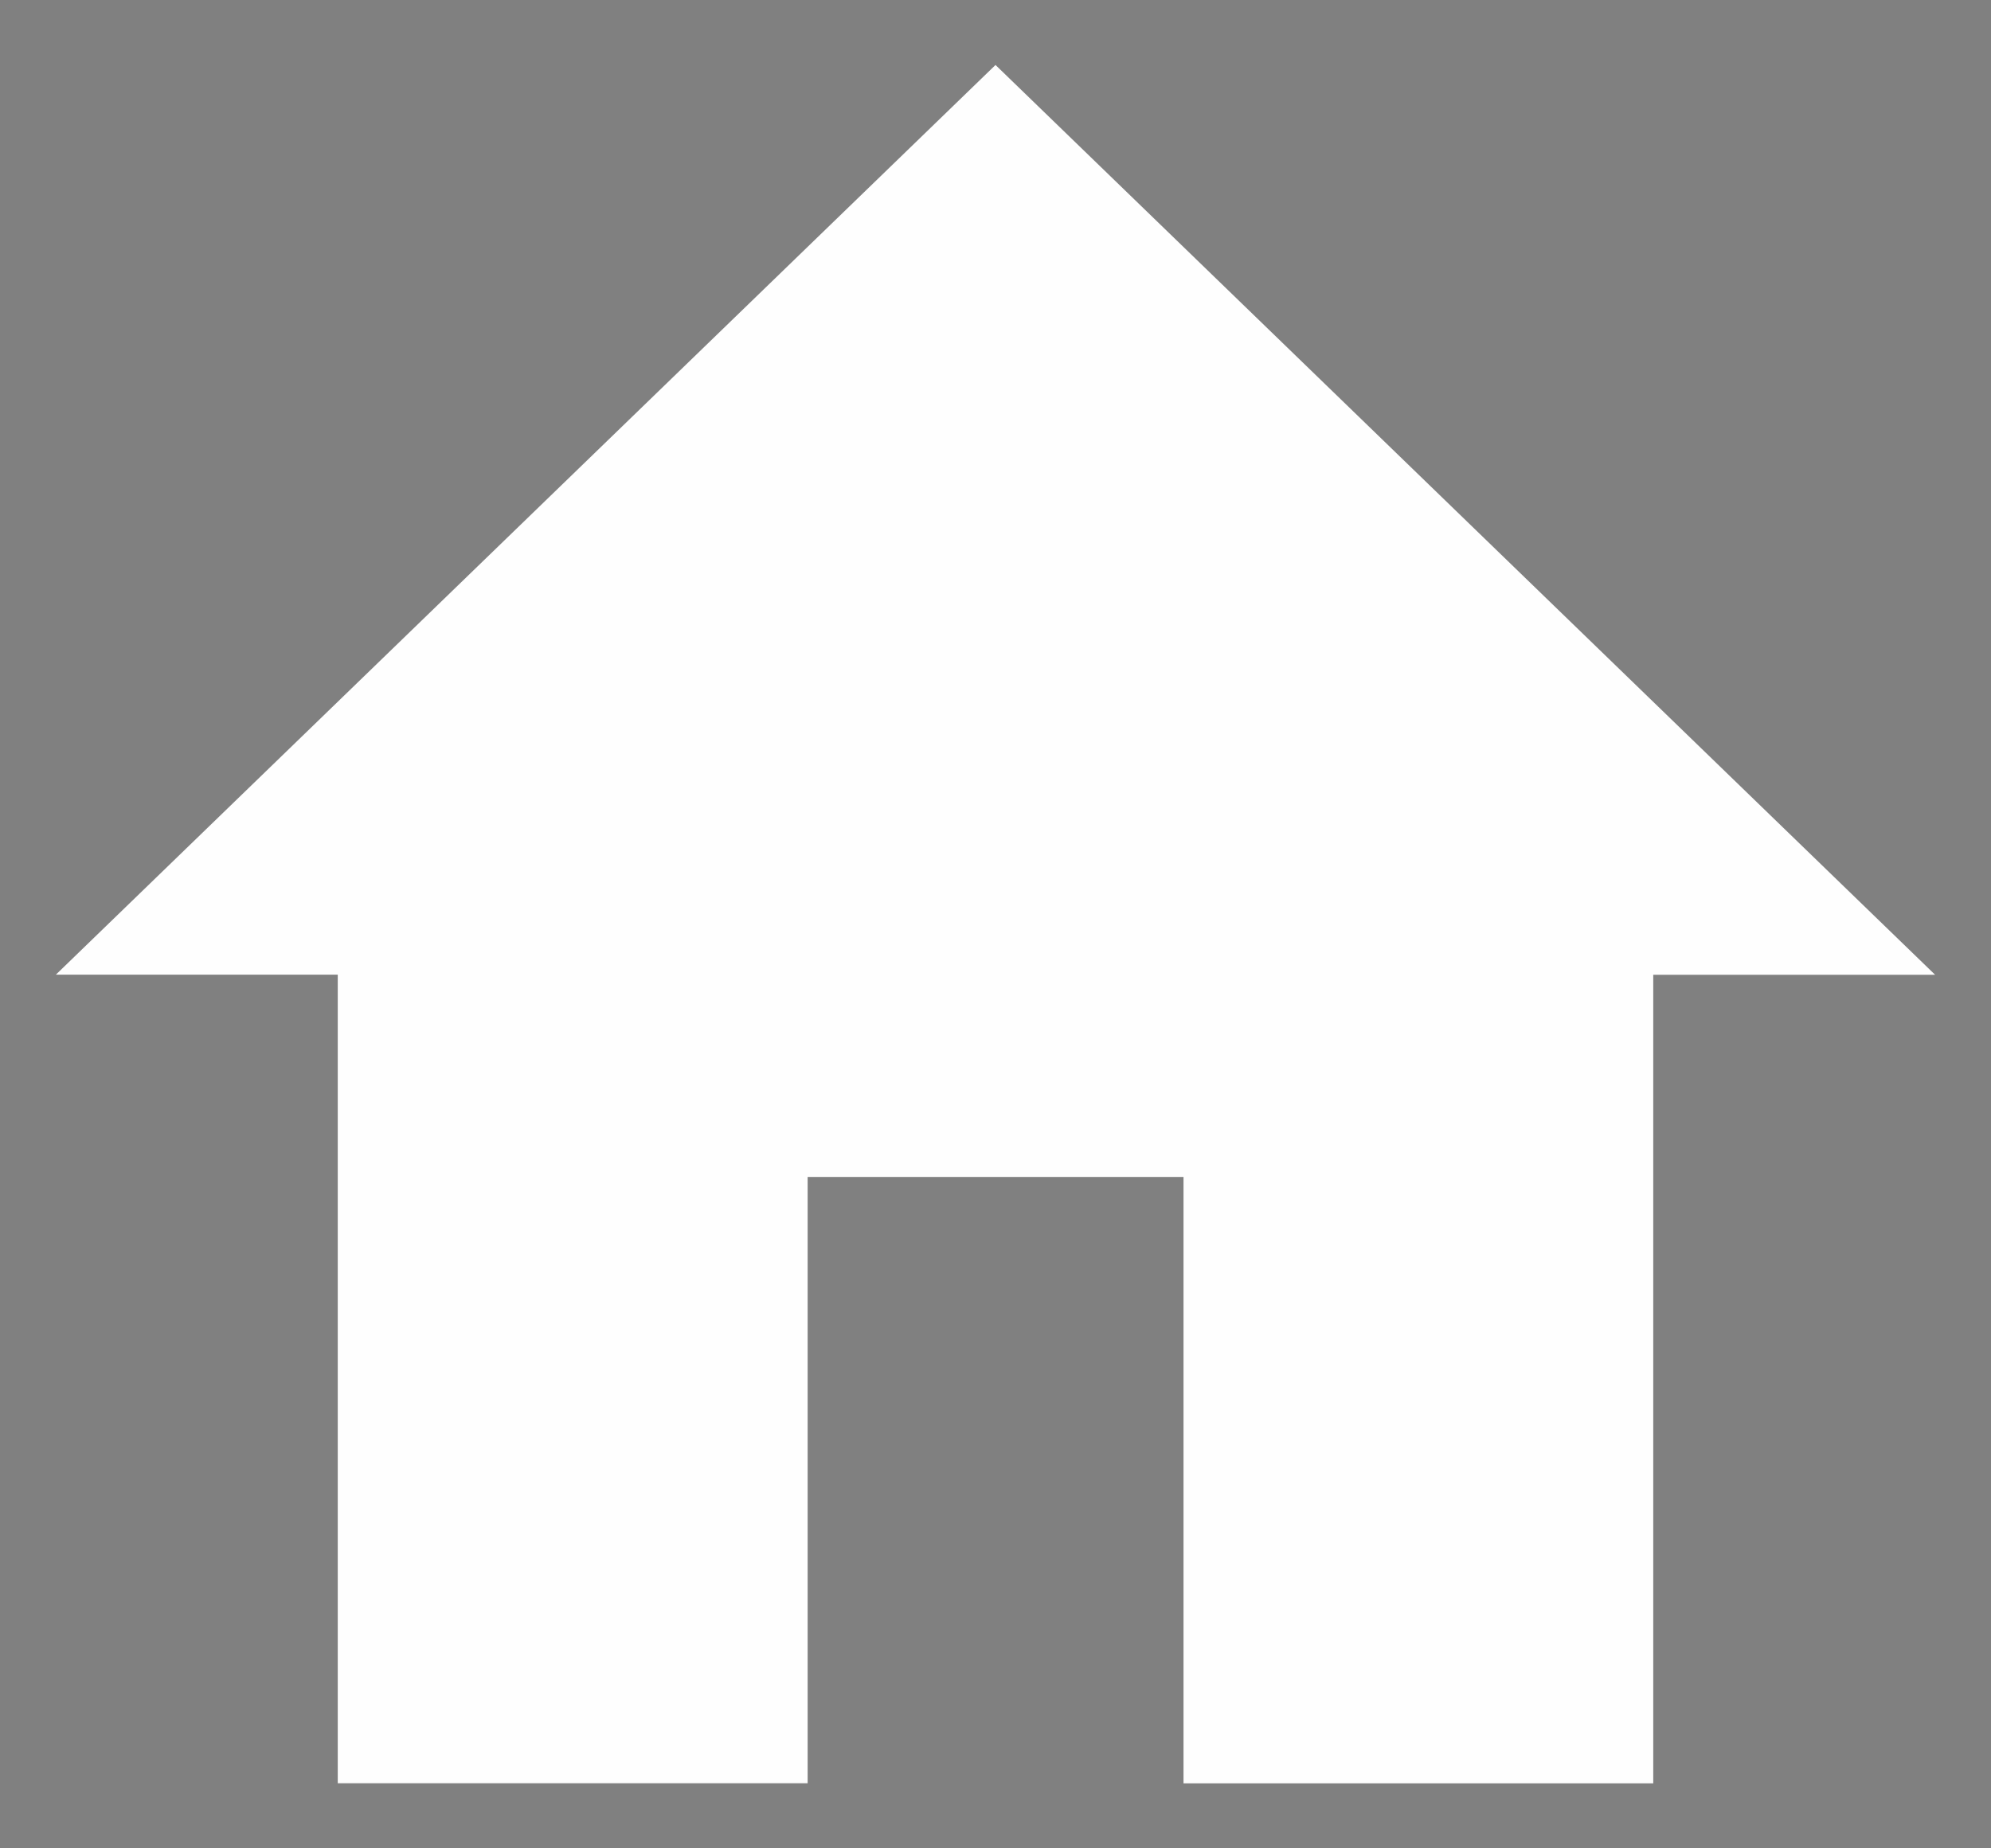 <svg data-name="レイヤー_1" xmlns="http://www.w3.org/2000/svg" xmlns:xlink="http://www.w3.org/1999/xlink" viewBox="0 0 14 13"><rect x="0" y="0" width="14" height="13" fill="#808080" stroke="none"/><defs><linearGradient id="a" data-name="名称未設定グラデーション 11" x1="-351.259" y1="-229.603" x2="-351.259" y2="-309.603" gradientUnits="userSpaceOnUse"><stop offset="0" stop-opacity="0"/><stop offset=".5"/><stop offset="1" stop-opacity="0"/></linearGradient><linearGradient id="d" data-name="名称未設定グラデーション 11" x1="-486.817" x2="-486.817" xlink:href="#a"/><linearGradient id="e" data-name="名称未設定グラデーション 11" x1="-543.259" x2="-543.259" xlink:href="#a"/><linearGradient id="f" data-name="名称未設定グラデーション 11" x1="-736.259" x2="-736.259" xlink:href="#a"/><linearGradient id="g" data-name="名称未設定グラデーション 11" x1="-543.759" x2="-543.759" xlink:href="#a"/><linearGradient id="h" data-name="名称未設定グラデーション 11" x1="-159.259" x2="-159.259" xlink:href="#a"/><linearGradient id="i" data-name="名称未設定グラデーション 11" x1="32.741" x2="32.741" xlink:href="#a"/><clipPath id="b"><path d="M-859.137-703.806a.485.485 0 01-.485-.485c0-2.079 1.583-3.118 2.259-3.561l.128-.085c.784-.528 1.234-1.327 1.234-2.192 0-1.521-1.407-2.759-3.136-2.759s-3.136 1.238-3.136 2.759a.485.485 0 11-.97 0c0-2.056 1.842-3.728 4.106-3.728s4.106 1.672 4.106 3.728c0 1.176-.622 2.296-1.662 2.997l-.137.091c-.636.418-1.821 1.195-1.821 2.75a.485.485 0 01-.485.485z" fill="none"/></clipPath><clipPath id="c"><path d="M-859.137-701.204a.487.487 0 010-.973c.268 0 .485.214.485.482v.007a.485.485 0 01-.485.485z" clip-path="url(#b)" fill="none"/></clipPath><clipPath id="j"><path d="M-859.137-688.945a.484.484 0 01-.448-.3l-2.786-6.746h-9.473a3.297 3.297 0 01-3.294-3.293v-17.904a3.297 3.297 0 013.294-3.293h25.413a3.296 3.296 0 013.293 3.293v17.904a3.296 3.296 0 01-3.293 3.293h-9.473l-2.786 6.746a.485.485 0 01-.448.3zm-12.707-30.566a2.326 2.326 0 00-2.324 2.323v17.904a2.326 2.326 0 002.324 2.323h9.797c.196 0 .373.118.448.3l2.462 5.961 2.462-5.961a.485.485 0 01.448-.3h9.797a2.326 2.326 0 002.323-2.323v-17.904a2.326 2.326 0 00-2.323-2.323h-25.413z" clip-path="url(#c)" fill="none"/></clipPath><clipPath id="k"><path fill="none" d="M-631.118-167.382h32v32h-32z"/></clipPath></defs><path fill="#57c9b7" d="M-121.433-21.752H-11.82v70.434h-109.613z"/><path fill="#fff" d="M-1100.112-444.394h1860v80h-1860zm748.353 134.791h192v80h-192zm192 0h192v80h-192zm192.5 0h192v80h-192z"/><path fill="none" opacity=".5" stroke="url(#a)" stroke-miterlimit="10" d="M-351.259-229.603v-80"/><path fill="none" opacity=".5" stroke="url(#d)" stroke-miterlimit="10" d="M-486.817-229.603v-80"/><path fill="none" opacity=".5" stroke="url(#e)" stroke-miterlimit="10" d="M-543.259-229.603v-80"/><path fill="none" opacity=".5" stroke="url(#f)" stroke-miterlimit="10" d="M-736.259-229.603v-80"/><path fill="none" opacity=".5" stroke="url(#g)" stroke-miterlimit="10" d="M-543.759-229.603v-80"/><path fill="none" opacity=".5" stroke="url(#h)" stroke-miterlimit="10" d="M-159.259-309.603v80"/><path fill="none" opacity=".5" stroke="url(#i)" stroke-miterlimit="10" d="M32.741-229.603v-80"/><path d="M-68.024-264.28v.932h-11.979v-.932h5.441v-2.755h-4.016v-.918h9.375v.918h-4.331v2.755h5.51zm-7.018-8.827c-.274 2.426-1.083 3.838-4.304 4.564a3.05 3.05 0 00-.561-.85c2.933-.576 3.577-1.713 3.81-3.715h-2.646v1.823h-1.001v-2.741h5.181v-1.426h1.028v1.426h5.291v2.44h-1.028v-1.521h-2.769v2.714c0 .343.083.397.589.397h1.754c.398 0 .48-.151.521-1.11.192.151.617.302.877.37-.096 1.288-.384 1.617-1.302 1.617h-1.96c-1.193 0-1.48-.26-1.48-1.275v-2.714h-2.001zm23.817 8.868v.919h-12.061v-.919h5.455v-1.713h-4.208v-.905h4.208v-1.535c-1.658.055-3.194.096-4.4.137l-.055-.932c.562-.013 1.206-.013 1.905-.027.398-.589.836-1.343 1.165-1.987h-2.522v-.905h9.005v.905h-5.318a31.963 31.963 0 01-1.261 1.96c1.536-.041 3.262-.082 4.975-.137-.452-.37-.932-.727-1.371-1.028l.727-.507c1.152.726 2.536 1.837 3.18 2.632l-.768.576a8.583 8.583 0 00-.809-.836c-1.137.041-2.302.082-3.426.109v1.576h4.386v.905h-4.386v1.713h5.578zm-10.924-7.662h-.973v-2.522h5.291v-1.014h1.028v1.014h5.4v2.522h-1.014v-1.576h-9.732v1.576zm15.169 2.577c.315-.918.535-2.412.631-3.495l.754.096c-.055 1.069-.275 2.646-.589 3.66l-.795-.26zm1.686-6.113h.946v12.501h-.946v-12.501zm1.727 2.001c.302.603.631 1.426.754 1.919l-.713.356c-.109-.521-.425-1.371-.712-2.015l.671-.26zm9.238 2.412v.781h-8.896v-.781h3.907v-.96h-3.18v-.74h3.18v-.863h-3.496v-.782h3.496v-1.069h1v1.069h3.605v.782h-3.605v.863h3.262v.74h-3.262v.96h3.989zm-1.055 6.949c0 .521-.11.781-.494.932-.383.151-.987.165-1.96.151a4.626 4.626 0 00-.288-.877c.685.027 1.344.027 1.508.014.192 0 .261-.055.261-.233v-.987h-4.935v2.138h-.959v-6.525h6.867v5.387zm-5.908-4.591v1.028h4.935v-1.028h-4.935zm4.935 2.837v-1.042h-4.935v1.042h4.935zm9.836-5.976h2.522v.877h-1.425l.657.178a26.822 26.822 0 01-.753 1.768h1.357v.891h-2.358v1.48h2.18v.864h-2.18v2.782h-.959v-2.782h-2.248v-.864h2.248v-1.48h-2.385v-.891h1.343c-.082-.494-.315-1.22-.576-1.768l.672-.178h-1.631v-.877h2.576v-1.357h-2.083v-.877h2.083v-1.384h.959v1.384h2.001v.877h-2.001v1.357zm.206 2.673c.219-.494.521-1.261.671-1.795h-2.672c.301.576.562 1.343.63 1.809l-.479.137h2.371l-.521-.151zm8.389-.878c-.287 1.645-.836 3.194-1.658 4.509.631.74 1.357 1.343 2.166 1.741a4.504 4.504 0 00-.699.823c-.754-.425-1.425-1.028-2.028-1.741a7.98 7.98 0 01-1.837 1.768c-.137-.206-.411-.48-.644-.672v.658h-.932v-11.897h5.318v2.632c0 .507-.096.781-.535.932-.411.137-1.097.151-2.138.151-.041-.274-.178-.631-.315-.891.849.027 1.562.027 1.768.014.219-.014.275-.055.275-.219v-1.686h-3.441v3.687h3.893l.178-.041.631.233zm-4.702 6.374c.727-.48 1.357-1.11 1.892-1.836-.768-1.124-1.357-2.454-1.768-3.879h-.123v5.716zm.987-5.716a12.053 12.053 0 001.44 3.029 11.31 11.31 0 001.179-3.029h-2.618z"/><path d="M-103.378-258.603h-4.571v-22.857h17.143m-.001.27l-10.286 4.398v22.357l10.286-4.398v-22.357zm-6.857 14.587v2.286" fill="none" stroke="#000" stroke-linecap="round" stroke-linejoin="round"/><path d="M-253.657-273.244c-.096.137-.274.343-.37.493-.548.932-1.85 2.7-3.413 3.783l-.905-.726c1.261-.74 2.55-2.221 2.988-3.07h-7.799c-.508 0-1.015.027-1.563.082v-1.234c.48.055 1.055.11 1.563.11h7.867c.261 0 .754-.041.96-.083l.671.645zm-5.469 1.809c0 3.715-.329 6.223-3.824 7.964l-1.001-.823c.37-.123.836-.343 1.22-.603 2.124-1.302 2.426-3.262 2.426-5.551a8.06 8.06 0 00-.055-.987h1.234zm19.856-1.11c-.11.192-.247.507-.329.726-.371 1.371-1.206 3.235-2.426 4.715-1.247 1.521-2.878 2.782-5.455 3.728l-.987-.891c2.508-.74 4.222-1.987 5.469-3.44 1.069-1.261 1.905-3.029 2.18-4.277h-4.633a13.602 13.602 0 01-3.468 3.372l-.946-.713c2.372-1.412 3.714-3.399 4.304-4.633.151-.233.343-.726.425-1.083l1.275.425c-.233.356-.479.809-.617 1.069a5.828 5.828 0 01-.329.576h3.728c.37 0 .671-.041.891-.123l.918.548zm11.714 4.646c1.028-.932 2.029-2.44 2.44-3.262-.233.055-2.755.562-5.181 1.056v4.071c0 .946.343 1.247 1.988 1.247 1.59 0 2.906-.137 4.276-.398l-.055 1.179a31.61 31.61 0 01-4.304.274c-2.549 0-3.016-.658-3.016-2.015v-4.14c-1.384.274-2.604.535-3.152.658l-.219-1.152c.617-.082 1.919-.315 3.372-.589v-2.344c0-.411-.027-.864-.096-1.261h1.302a7.884 7.884 0 00-.096 1.261v2.138c2.33-.453 4.729-.946 5.305-1.069.301-.069.562-.151.727-.247l.809.63c-.096.137-.247.37-.343.548-.631 1.138-1.7 2.851-2.796 3.989l-.96-.576zm18.417-5.249c-.083.109-.26.411-.343.603-.466 1.179-1.329 2.782-2.302 4.016 1.439 1.234 3.111 3.016 4.002 4.085l-.96.836a31.688 31.688 0 00-3.769-4.071c-1.467 1.576-3.317 3.084-5.346 4.003l-.877-.918c2.207-.864 4.235-2.495 5.647-4.071.932-1.056 1.933-2.686 2.276-3.811h-5.346c-.48 0-1.233.055-1.384.069v-1.247c.192.027.973.096 1.384.096h5.291c.453 0 .809-.055 1.028-.123l.699.535z"/><path d="M-283.675-255.932c5.436-5.708 8.155-11.145 8.155-16.309a8.155 8.155 0 10-16.31 0c0 5.165 2.718 10.601 8.155 16.309zm0-18.388a2.08 2.08 0 110 4.159 2.08 2.08 0 010-4.159z" fill="none" stroke="#000" stroke-miterlimit="10"/><path d="M140.147-270.051c-.727 1.193-1.617 2.494-2.454 3.331l-.822-.521a14.923 14.923 0 001.603-2.138h-3.892v5.167c0 .63-.165.918-.645 1.069-.479.151-1.275.165-2.467.165-.069-.288-.247-.699-.384-.987a28.45 28.45 0 002.138.014c.247-.014.329-.069.329-.274v-5.154h-5.647v-.973h7.1a73.565 73.565 0 00-3.948-1.823l.521-.754c.754.301 1.645.671 2.481 1.042a15.881 15.881 0 002.604-1.878h-7.47v-.946h8.458l.233-.055.741.562c-.973.973-2.33 2.015-3.564 2.782.562.247 1.097.507 1.48.713l-.233.356h2.824l.205-.082.809.384zm5.876 2.536c-.192 1.289-.521 2.604-.973 3.482-.165-.123-.575-.315-.795-.384.453-.836.74-2.056.891-3.262l.877.165zm2.508-3.55c.576.877 1.165 2.042 1.357 2.783l-.809.384a4.778 4.778 0 00-.26-.781l-1.179.069v5.702h-.932v-5.647l-2.234.11-.083-.918c.274 0 .589-.014.905-.027.302-.357.617-.781.919-1.22-.411-.617-1.151-1.398-1.796-1.974l.521-.658c.137.109.275.233.412.356.452-.768.932-1.795 1.22-2.549l.904.343c-.465.918-1.041 2.015-1.562 2.755.329.329.617.658.836.946a30.59 30.59 0 001.467-2.495l.877.384c-.795 1.289-1.892 2.906-2.838 4.085.685-.028 1.44-.069 2.193-.096-.205-.425-.439-.85-.671-1.22l.754-.329zm.356 3.331c.398.836.795 1.919.919 2.632l-.809.274c-.123-.713-.507-1.809-.877-2.659l.767-.247zm7.799-4.729c-.247 6.141-.439 8.265-1 8.937-.316.398-.617.494-1.138.548-.453.041-1.289.027-2.111-.027-.027-.288-.137-.727-.329-1.001.919.082 1.754.082 2.097.082.261 0 .439-.027.59-.205.453-.466.685-2.55.891-7.895h-4.496a10.913 10.913 0 01-1.275 1.919 7.185 7.185 0 00-.891-.603c1.056-1.138 1.933-2.933 2.44-4.743l1.028.233a17.446 17.446 0 01-.836 2.234h5.03v.521zm-3.961 6.031c-.315-.836-1.083-2.193-1.85-3.194l.823-.397c.767.959 1.59 2.262 1.919 3.125l-.891.466z"/><path d="M116.574-258.603H94.86v-19.429h21.714v19.429zM94.86-273.461h21.714m-15.827 6.218l3.702 3.702 6.261-6.261m-10.943-11.487v3.257m11.9-3.257v3.257" fill="none" stroke="#000" stroke-linecap="round" stroke-linejoin="round"/><path fill="#fff" d="M-543.759-309.603h192v80h-192z"/><path d="M-479.241-269.512c0 6.427-5.21 11.638-11.638 11.638s-11.638-5.21-11.638-11.638 5.21-11.638 11.638-11.638 11.638 5.21 11.638 11.638zm-11.665 6.721v-6.08l-4.001-6.451m8.002 0l-4.001 6.451m-4.017.881h8.107m-8.107 2.062h8.107" fill="none" stroke="#000" stroke-linecap="round" stroke-linejoin="round"/><path d="M-467.977-270.976h7.2v.952h-7.2v-.952zm7.004-2.928h-6.64v-.911h2.802v-1.498h.995v1.498h2.843v.911zm-6.065 5.099h5.478v5.154h-1.009v-.742h-3.502v.826h-.967v-5.238zm.896-2.34c-.069-.616-.321-1.555-.616-2.269l.869-.183c.322.687.574 1.64.644 2.242l-.896.21zm.071 3.265v2.577h3.502v-2.577h-3.502zm2.535-3.433c.267-.644.617-1.681.785-2.381l.98.238c-.294.813-.631 1.737-.925 2.354l-.841-.211zm8.363-3.782c-.574 1.316-1.289 2.927-1.947 4.203 1.4 1.288 1.751 2.395 1.765 3.39 0 .854-.196 1.499-.687 1.821-.252.168-.546.266-.91.308a8.654 8.654 0 01-1.219.028c-.014-.294-.112-.742-.294-1.037.435.042.812.042 1.106.028.21-.014.435-.056.603-.154.294-.182.378-.602.378-1.106 0-.883-.393-1.919-1.807-3.138.574-1.177 1.19-2.69 1.625-3.81h-2.647v10.982h-1.009v-11.962h4.118l.168-.042.757.49zm6.631 3.32c0 2.396-.211 5.869-1.653 8.194-.196-.168-.645-.42-.91-.532 1.387-2.241 1.513-5.407 1.513-7.662v-3.88h10.31v3.194h-9.259v.687zm10.1 6.948v.854h-10.506v-.854h4.65v-1.527h-3.586v-.841h3.586v-1.19c-1.457.07-2.788.112-3.853.154l-.069-.854 1.582-.042c.309-.462.659-1.022.938-1.555h-2.815v-.854h9.651v.854h-5.673a26.445 26.445 0 01-1.022 1.526c1.274-.042 2.703-.084 4.132-.14-.42-.309-.854-.616-1.261-.868l.785-.505c1.036.645 2.339 1.597 2.955 2.298l-.841.574a6.77 6.77 0 00-.714-.729l-2.773.112v1.218h3.754v.841h-3.754v1.527h4.833zm-10.1-9.946v1.444h8.222v-1.444h-8.222zm17.319 3.32c.826 0 1.484.658 1.484 1.484s-.658 1.485-1.484 1.485-1.485-.658-1.485-1.485.659-1.484 1.485-1.484zm10.359.939c.393.435 1.793 2.283 2.102 2.76l-.687.812c-.252-.519-.91-1.598-1.415-2.382v5.743h-.966v-5.757c-.519 1.499-1.233 3.054-1.934 3.992a7.48 7.48 0 00-.519-1.009c.799-.98 1.682-2.787 2.172-4.356h-1.961v-.98h2.241v-4.623h.966v4.623h2.283v.98h-2.283v.196zm-2.354-1.681c-.069-.827-.392-2.116-.756-3.096l.756-.183c.406.967.729 2.242.827 3.069l-.827.21zm4.637-3.111c-.336 1.051-.771 2.368-1.148 3.153l-.672-.225c.322-.826.714-2.213.924-3.152l.896.224zm5.463 7.79v3.936h-.98v-3.754l-4.342.784-.168-.966 4.51-.799v-8.041h.98v7.858l1.653-.294.154.953-1.808.322zm-2.843-1.962c-.477-.504-1.485-1.218-2.312-1.681l.49-.729c.826.435 1.849 1.079 2.339 1.569l-.518.84zm.602-3.39c-.448-.533-1.4-1.289-2.199-1.807l.532-.7c.785.476 1.751 1.19 2.199 1.709l-.532.798zm14.993 7.914h5.477v.925h-11.879v-.925h5.323v-3.459h-4.692v-.911h4.692v-1.877h-2.886v-.798a18.93 18.93 0 01-2.311 1.456c-.112-.238-.406-.603-.631-.812 2.409-1.219 4.707-3.278 5.799-5.029h1.037c1.484 2.003 3.908 3.88 6.079 4.847a4.69 4.69 0 00-.672.925 17.776 17.776 0 01-2.34-1.457v.868h-2.997v1.877h4.804v.911h-4.804v3.459zm-3.769-3.081c.574.771 1.135 1.807 1.331 2.493l-.896.406c-.183-.7-.729-1.779-1.275-2.577l.841-.322zm6.682-4.091c-1.373-.994-2.634-2.157-3.446-3.25-.728 1.05-1.904 2.213-3.277 3.25h6.724zm-1.751 6.64a16.355 16.355 0 001.499-2.577l.98.378c-.519.883-1.177 1.892-1.709 2.55l-.771-.351zm-238.747-9.911h5.926v1.093h-4.623v3.474h3.923v1.093h-3.923v4.608h-1.303v-10.268zm14.787 7.13h-3.754l-.995 3.138h-1.316l3.488-10.268h1.442l3.488 10.268h-1.373l-.98-3.138zm-.322-1.036l-.49-1.569a92.088 92.088 0 01-1.037-3.474h-.056a83.83 83.83 0 01-1.022 3.474l-.504 1.569h3.109zm15.305 6.527c-.309.111-.854.224-1.471.224-1.892 0-3.194-1.022-3.769-2.438-2.241-.308-3.754-2.297-3.754-5.309 0-3.292 1.807-5.295 4.385-5.295s4.384 2.003 4.384 5.295c0 2.956-1.457 4.917-3.628 5.295.462.91 1.4 1.373 2.521 1.373.462 0 .812-.07 1.078-.154l.253 1.009zm-4.609-3.236c1.835 0 3.053-1.667 3.053-4.286 0-2.577-1.218-4.16-3.053-4.16-1.85 0-3.054 1.583-3.054 4.16 0 2.619 1.204 4.286 3.054 4.286z"/><g fill="none" stroke="#fff" stroke-linecap="round" stroke-linejoin="round"><path d="M-722.838-141.952c0-1.275 1.155-2.31 2.579-2.31s2.579 1.035 2.579 2.31c0 .758-.407 1.427-1.031 1.848-.433.291-1.547.924-1.547 2.31m-.001 1.847v.005"/><path d="M-711.21-148.979h-18.098a2 2 0 00-2 2v12.75a2 2 0 002 2h6.977l2.072 5.018 2.072-5.018h6.977a2 2 0 002-2v-12.75a2 2 0 00-2-2z"/></g><g clip-path="url(#j)"><path fill="#fff" d="M-877.961-719.351h32v32h-32z"/></g><path d="M-892.882-700.13a.67.67 0 01-.671-.671c0-2.1 1.579-3.135 2.253-3.577l.12-.079c.691-.465 1.088-1.166 1.088-1.923 0-1.34-1.252-2.429-2.79-2.429s-2.79 1.09-2.79 2.429a.67.67 0 11-1.342 0c0-2.079 1.853-3.771 4.132-3.771s4.132 1.692 4.132 3.771c0 1.192-.628 2.327-1.681 3.036l-.133.088c-.616.404-1.647 1.081-1.647 2.456a.67.67 0 01-.671.671zm0 2.487a.673.673 0 010-1.345c.371 0 .671.297.671.668v.006a.67.67 0 01-.671.671z"/><path d="M-892.882-685.926a.67.67 0 01-.62-.415l-2.61-6.319h-8.915a3.359 3.359 0 01-3.355-3.355v-17.112a3.359 3.359 0 013.355-3.355h24.289a3.359 3.359 0 013.355 3.355v17.112a3.359 3.359 0 01-3.355 3.355h-8.915l-2.61 6.319a.67.67 0 01-.62.415zm-12.145-29.215c-1.11 0-2.013.903-2.013 2.013v17.112c0 1.11.903 2.013 2.013 2.013h9.363a.67.67 0 01.62.415l2.161 5.232 2.161-5.232a.67.67 0 01.62-.415h9.363c1.11 0 2.013-.903 2.013-2.013v-17.112c0-1.11-.903-2.013-2.013-2.013h-24.289z"/><path fill="none" d="M-932.412-719.351h32v32h-32z"/><g fill="#fff"><path d="M-911.118-684.308a.67.67 0 01-.671-.671c0-2.1 1.579-3.135 2.253-3.577l.12-.079c.691-.465 1.088-1.166 1.088-1.923 0-1.34-1.252-2.429-2.79-2.429s-2.79 1.09-2.79 2.429a.67.67 0 11-1.342 0c0-2.079 1.853-3.771 4.132-3.771s4.132 1.692 4.132 3.771c0 1.192-.628 2.327-1.681 3.036l-.133.088c-.616.404-1.647 1.081-1.647 2.456a.67.67 0 01-.671.671zm0 2.487a.673.673 0 010-1.345c.371 0 .671.297.671.668v.006a.67.67 0 01-.671.671z"/><path d="M-911.118-670.104a.67.67 0 01-.62-.415l-2.61-6.319h-8.915a3.359 3.359 0 01-3.355-3.355v-17.112a3.359 3.359 0 013.355-3.355h24.289a3.359 3.359 0 013.355 3.355v17.112a3.359 3.359 0 01-3.355 3.355h-8.915l-2.61 6.319a.67.67 0 01-.62.415zm-12.144-29.215c-1.11 0-2.013.903-2.013 2.013v17.112c0 1.11.903 2.013 2.013 2.013h9.363a.67.67 0 01.62.415l2.161 5.232 2.161-5.232a.67.67 0 01.62-.415h9.363c1.11 0 2.013-.903 2.013-2.013v-17.112c0-1.11-.903-2.013-2.013-2.013h-24.289z"/></g><path fill="none" d="M-927.118-701.382h32v32h-32z"/><g clip-path="url(#k)"><path d="M-615.118-150.582a.5.5 0 01-.5-.5c0-1.564 1.176-2.336 1.679-2.665l.09-.06c.515-.347.81-.868.81-1.433 0-.998-.933-1.81-2.079-1.81s-2.079.812-2.079 1.81a.5.5 0 01-1 0c0-1.549 1.381-2.81 3.079-2.81s3.079 1.261 3.079 2.81c0 .889-.468 1.735-1.252 2.263l-.099.065c-.459.301-1.228.805-1.228 1.829a.5.5 0 01-.5.5zm0 1.853a.5.5 0 11.5-.504v.004a.5.5 0 01-.5.5z"/><path d="M-615.118-139.999a.498.498 0 01-.462-.31l-1.944-4.708h-6.643a2.503 2.503 0 01-2.5-2.5v-12.75c0-1.379 1.122-2.5 2.5-2.5h18.098c1.378 0 2.5 1.121 2.5 2.5v12.75c0 1.379-1.122 2.5-2.5 2.5h-6.643l-1.945 4.708a.498.498 0 01-.462.31zm-9.049-21.767c-.827 0-1.5.673-1.5 1.5v12.75c0 .827.673 1.5 1.5 1.5h6.977c.203 0 .385.122.462.31l1.61 3.898 1.61-3.898a.498.498 0 01.462-.31h6.977c.827 0 1.5-.673 1.5-1.5v-12.75c0-.827-.673-1.5-1.5-1.5h-18.098z"/></g><g fill="#fff"><path d="M-548.373-152.89a.5.5 0 01-.5-.5c0-1.564 1.176-2.336 1.679-2.665l.09-.06c.515-.347.81-.868.81-1.433 0-.998-.933-1.81-2.079-1.81s-2.079.812-2.079 1.81a.5.5 0 01-1 0c0-1.549 1.381-2.81 3.079-2.81s3.079 1.261 3.079 2.81c0 .889-.468 1.735-1.252 2.263l-.099.065c-.459.301-1.228.805-1.228 1.829a.5.5 0 01-.5.5zm0 1.853a.5.5 0 11.5-.504v.004a.5.5 0 01-.5.5z"/><path d="M-548.373-142.307a.498.498 0 01-.462-.31l-1.944-4.708h-6.643a2.503 2.503 0 01-2.5-2.5v-12.75c0-1.379 1.122-2.5 2.5-2.5h18.098c1.378 0 2.5 1.121 2.5 2.5v12.75c0 1.379-1.122 2.5-2.5 2.5h-6.643l-1.945 4.708a.498.498 0 01-.462.31zm-9.049-21.768c-.827 0-1.5.673-1.5 1.5v12.75c0 .827.673 1.5 1.5 1.5h6.977c.203 0 .385.122.462.31l1.61 3.898 1.61-3.898a.498.498 0 01.462-.31h6.977c.827 0 1.5-.673 1.5-1.5v-12.75c0-.827-.673-1.5-1.5-1.5h-18.098z"/></g><path d="M-523.784-160.357h32v32h-32z"/><path d="M5.679 12.543V8.278h2.643v4.265h3.303V6.856h1.982L7 .457.393 6.855h1.982v5.687h3.303z" fill="#fefefe"/></svg>